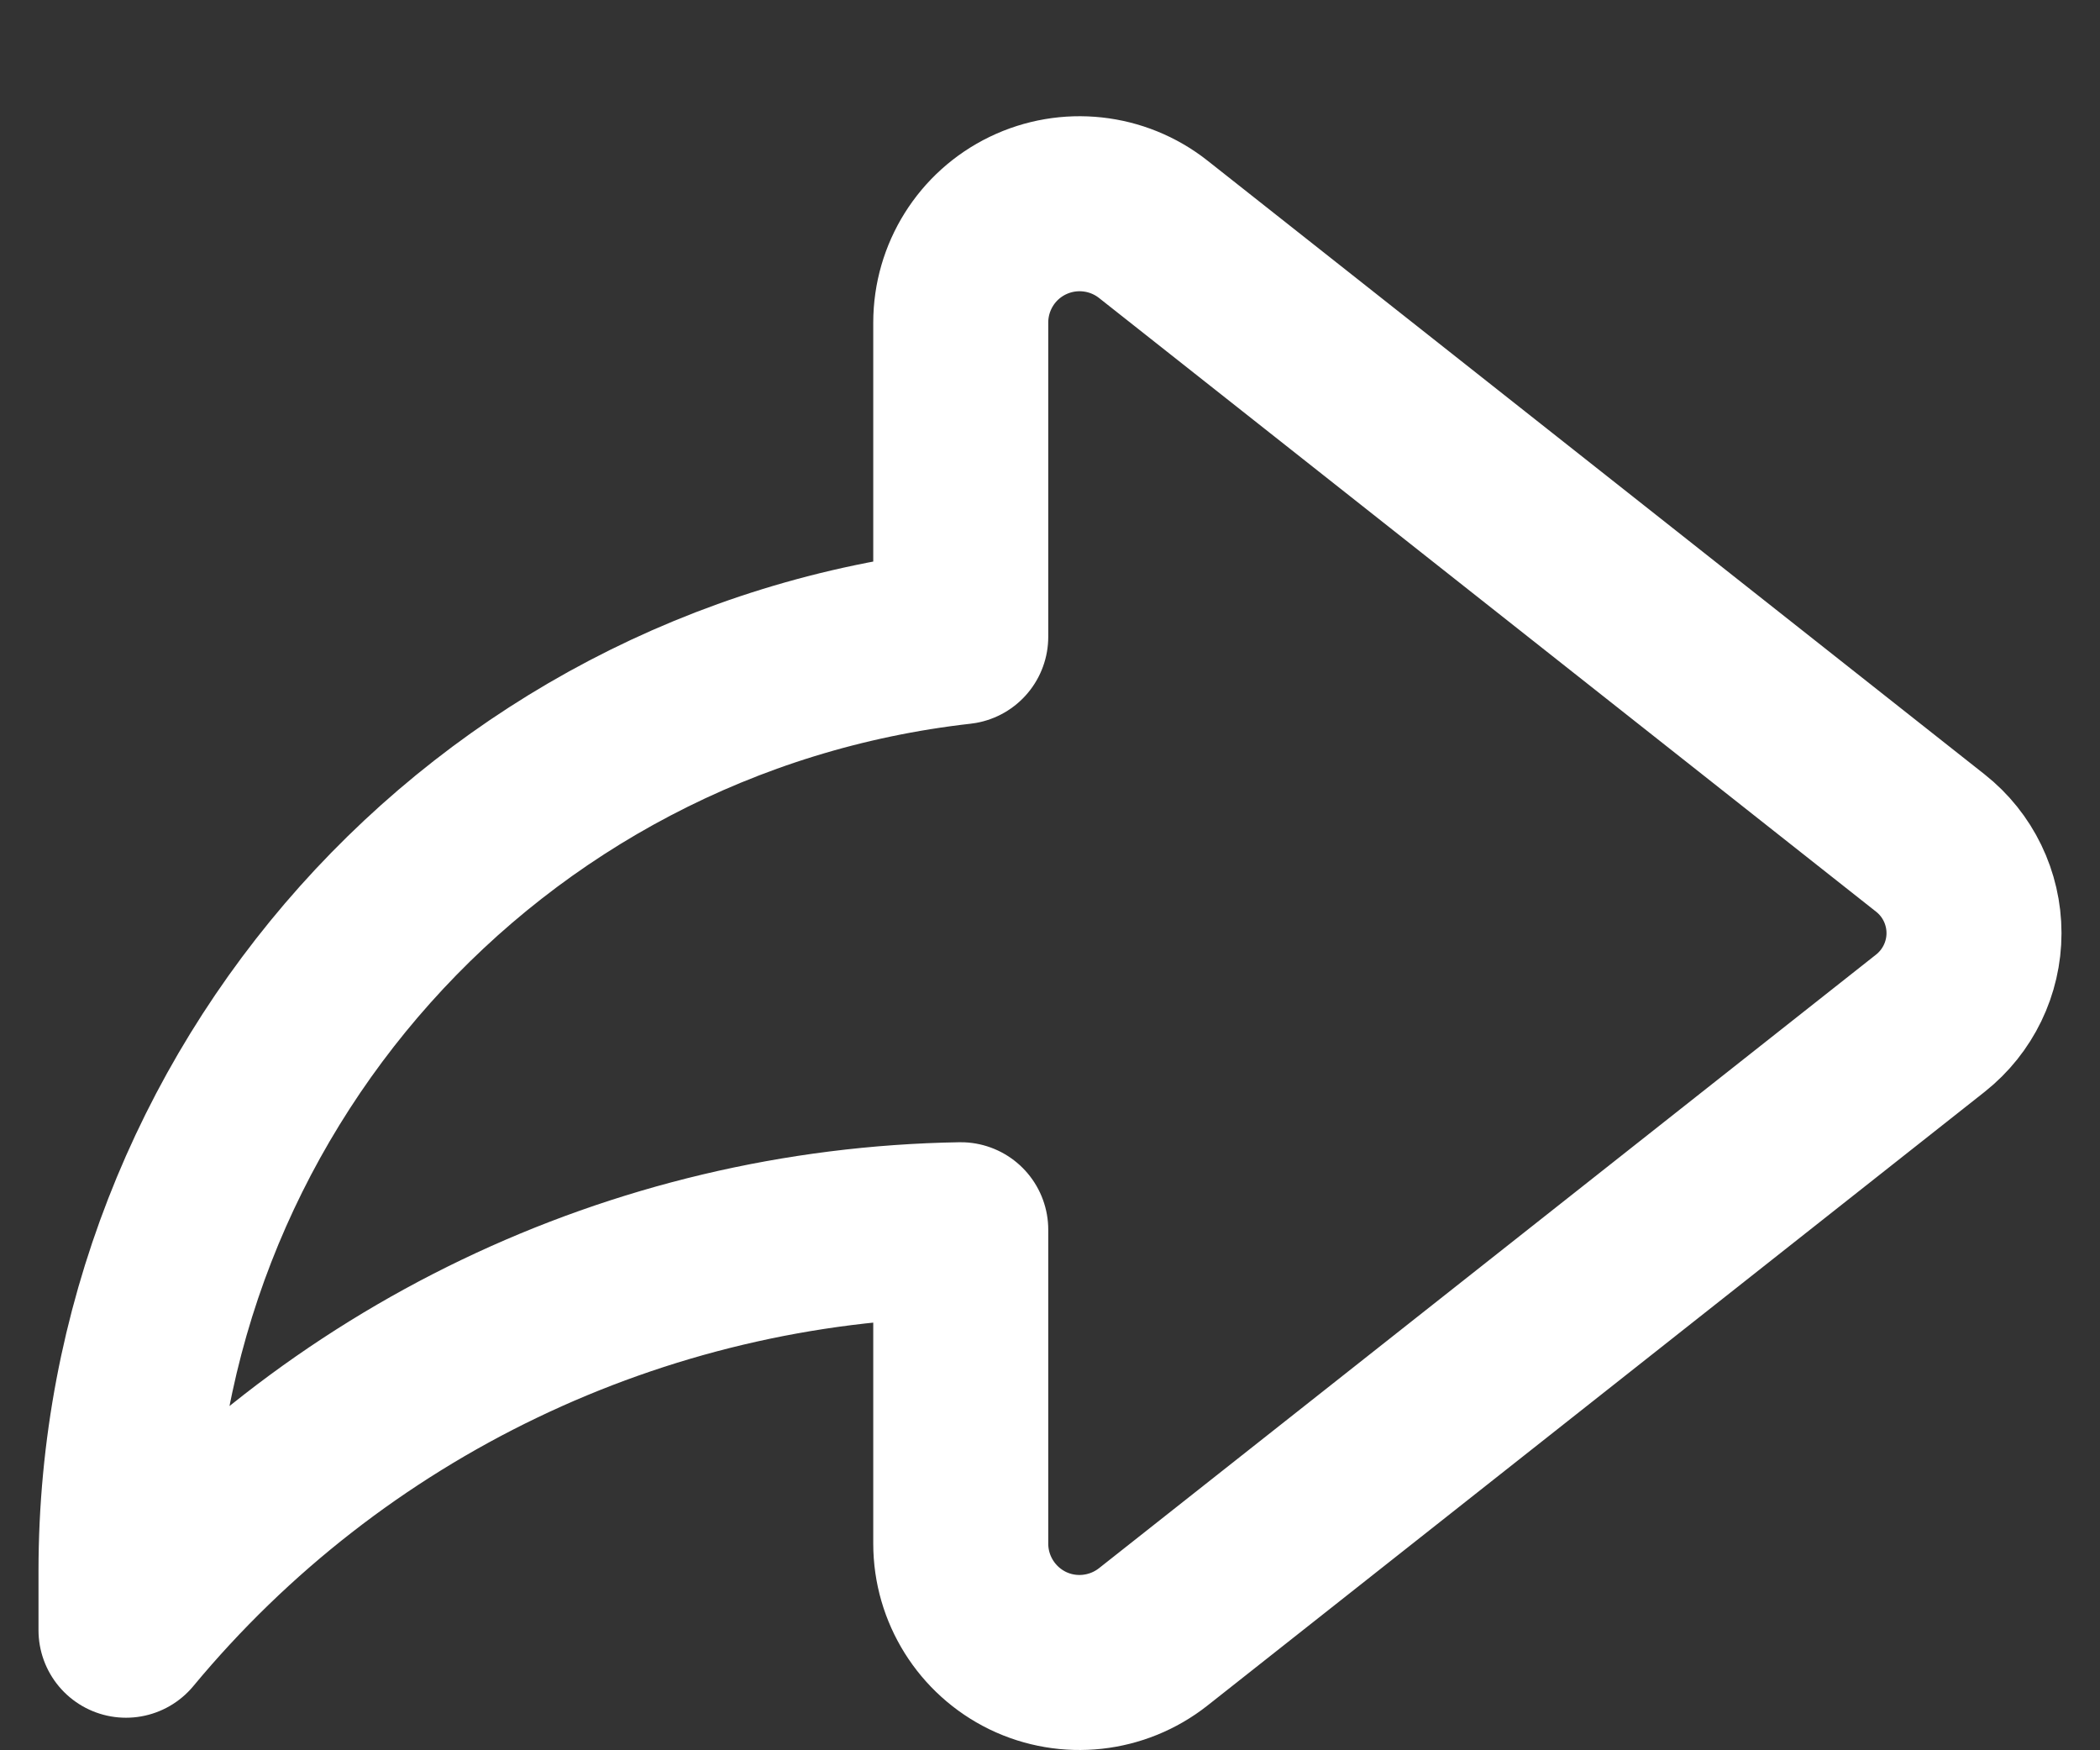 <?xml version="1.0" encoding="UTF-8"?> <svg xmlns="http://www.w3.org/2000/svg" width="18" height="15" viewBox="0 0 18 15" fill="none"><rect x="0" y="0" width="18" height="15" fill="#333333" stroke="none"/><path fill-rule="evenodd" clip-rule="evenodd" d="M8.235 5.457C4.161 5.917 1.082 9.362 1.08 13.461V13.971C2.85 11.838 5.463 10.585 8.235 10.539V13.229C8.235 13.619 8.458 13.975 8.809 14.146C9.16 14.316 9.578 14.27 9.885 14.028L16.546 8.769C16.782 8.582 16.92 8.298 16.92 7.997C16.92 7.696 16.782 7.411 16.546 7.225L9.885 1.965C9.578 1.723 9.16 1.678 8.809 1.848C8.458 2.018 8.235 2.374 8.235 2.765V5.457Z" stroke="white" stroke-width="1.5" stroke-linecap="round" stroke-linejoin="round"></path></svg> 